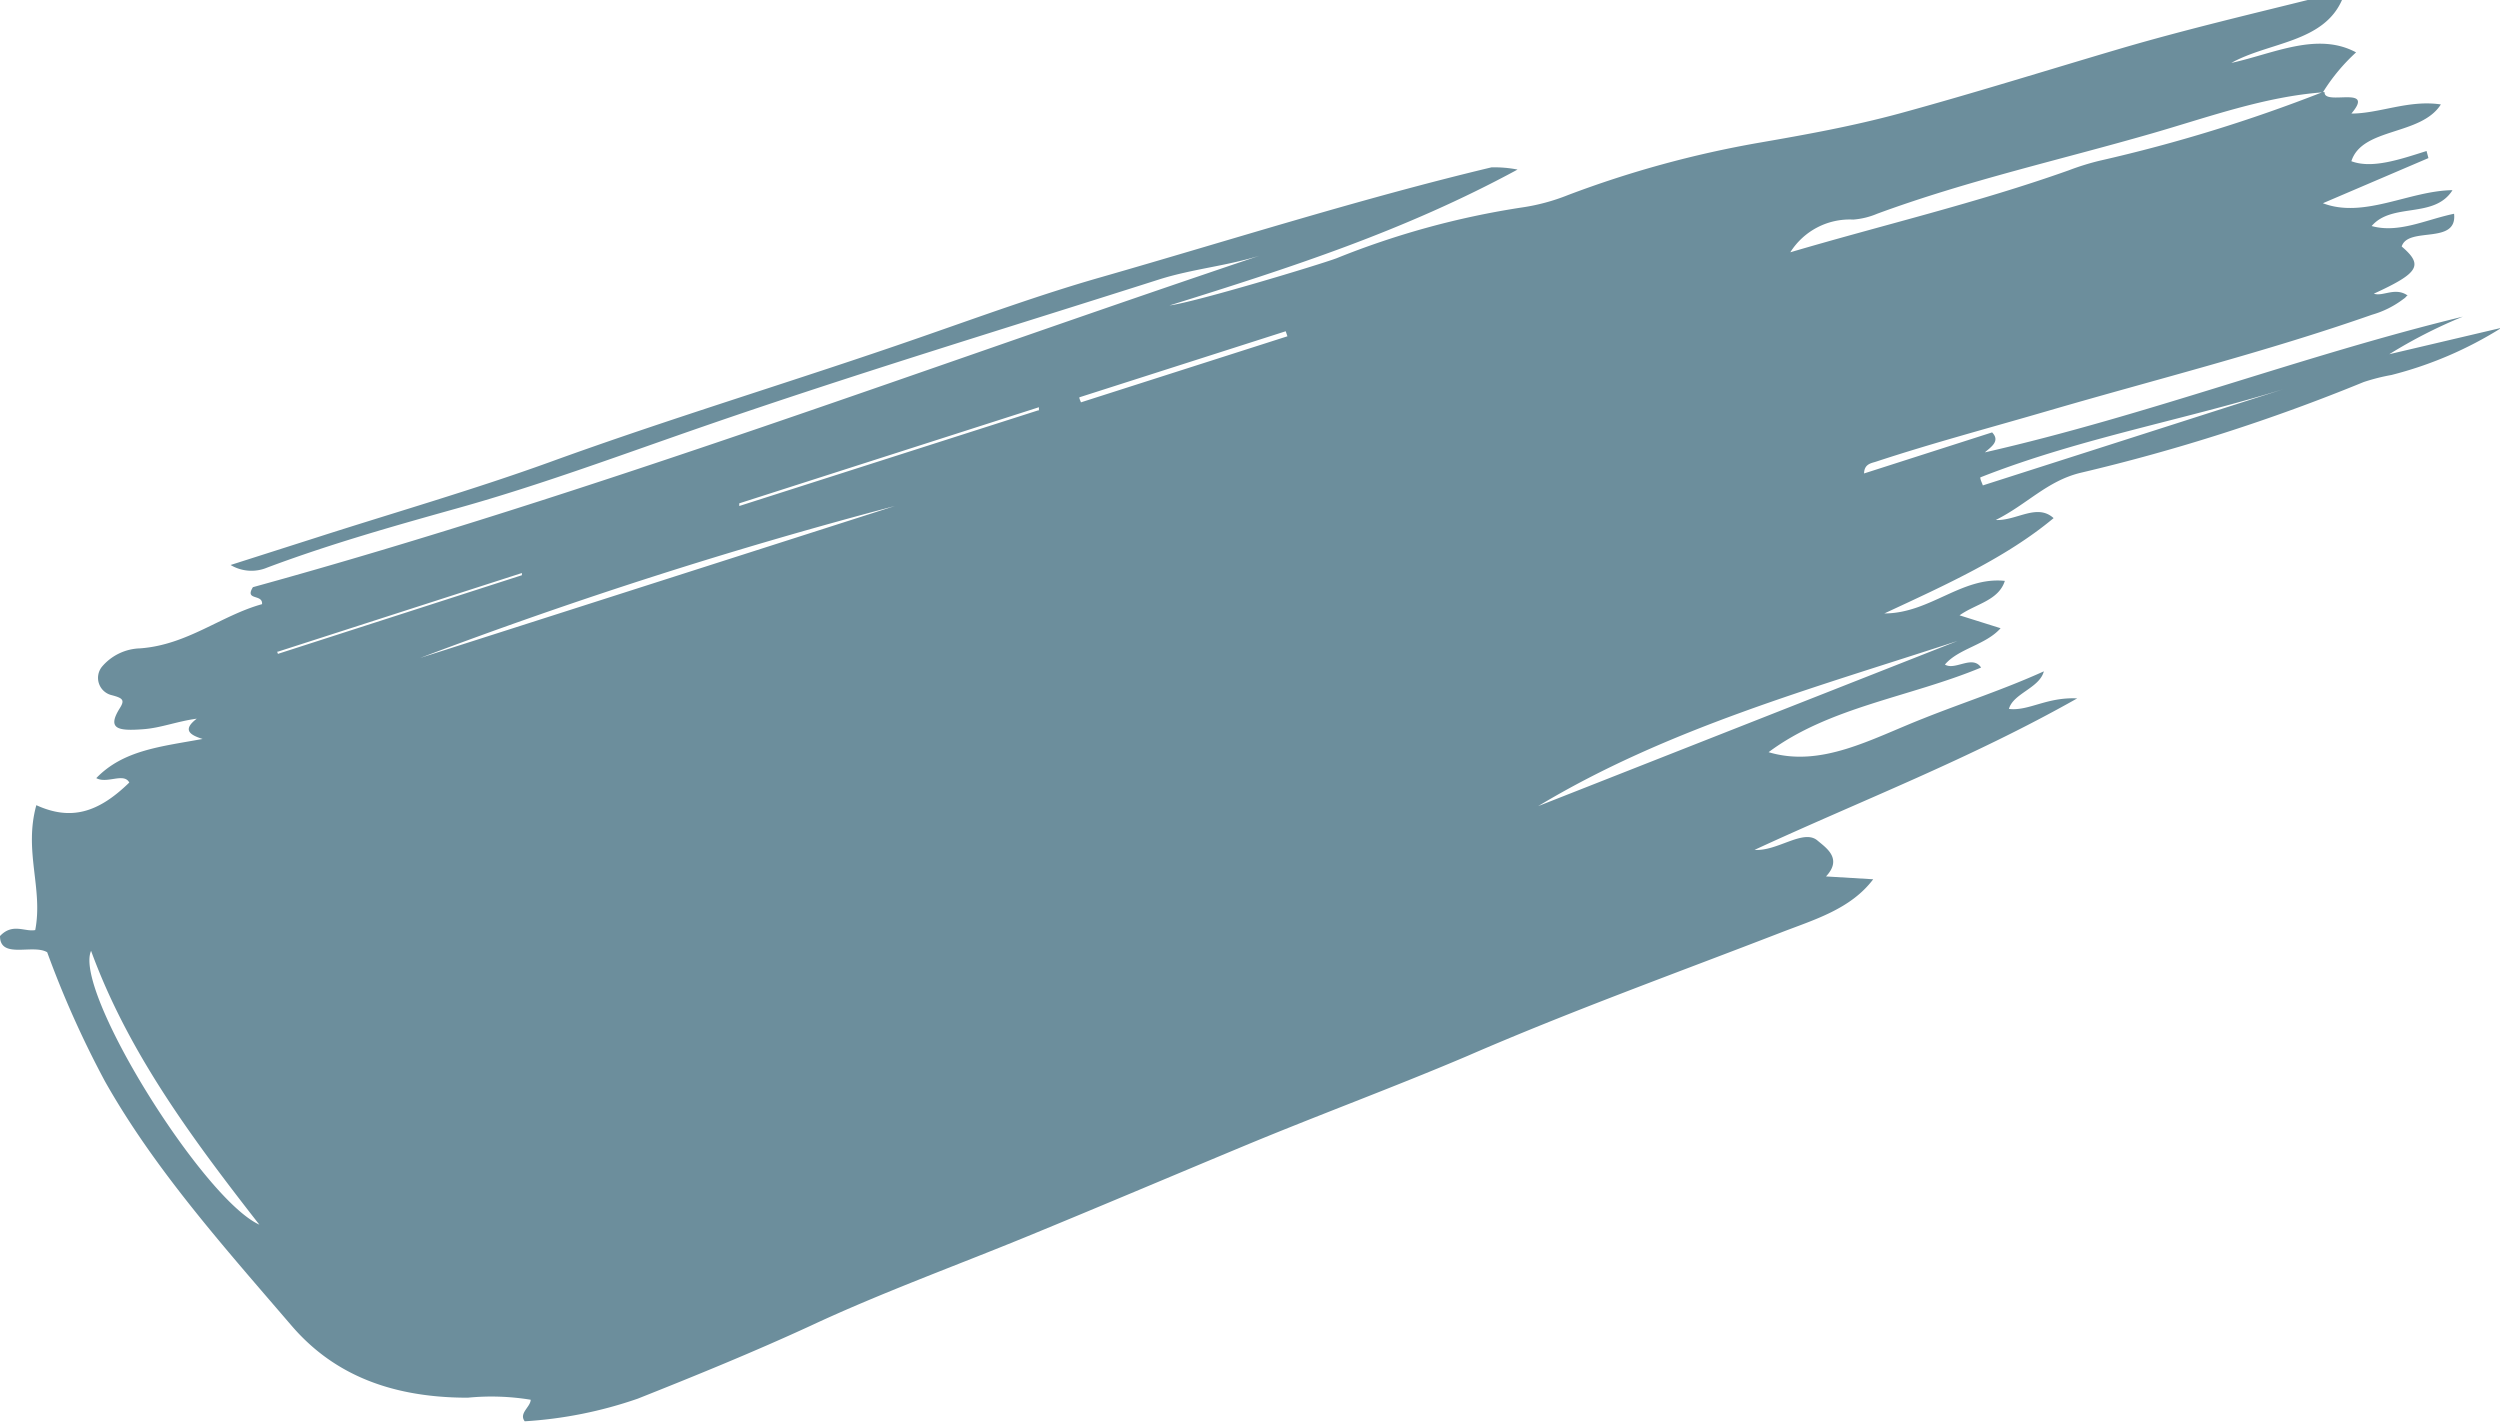 <svg id="Ebene_1" data-name="Ebene 1" xmlns="http://www.w3.org/2000/svg" xmlns:xlink="http://www.w3.org/1999/xlink" viewBox="0 0 158.94 90.53"><defs><style>.cls-1{fill:none;}.cls-2{clip-path:url(#clip-path);}.cls-3{fill:#6c8e9c;}</style><clipPath id="clip-path"><rect class="cls-1" y="-0.16" width="158.94" height="90.52"/></clipPath></defs><title>Zeichenfläche 1</title><g class="cls-2"><path class="cls-3" d="M68.62,25.26c0,.11.07.21.1.32l13.13-4.2-.11-.32-13.12,4.2m-51,16.17.05.14,15.51-5,0-.14-15.51,5M66.05,26.09l0-.2L47,32l0,.17,19-6.08m80.61-1.81c-6.82,2.27-14,3.42-20.71,6.07,0,.17.11.34.16.51l20.55-6.58M56.89,32.17a305.27,305.27,0,0,0-30.18,9.66l30.18-9.66M5.79,60.45C4.66,63,12.91,76.24,16.49,77.86c-4.35-5.57-8.36-11-10.7-17.41m92-9.2,26.66-10.5c-9.16,3-18.48,5.57-26.66,10.5m50-45.39c-.07.89,3.27-.48,1.7,1.36,1.78,0,3.66-.89,5.69-.58-1.27,2-5,1.45-5.69,3.61,1.31.49,3.05-.1,4.78-.65l.12.45-6.71,2.87c2.61,1,5.51-.8,8.24-.83-1.16,1.84-3.84.76-5.14,2.28,1.72.48,3.45-.41,5.24-.78.22,2-2.92.78-3.33,2.08,1.39,1.19,1.11,1.68-1.77,3,.59.21,1.4-.48,2.22.17-.15-.12-.08,0-.34.17a6.05,6.05,0,0,1-2,1c-6.76,2.37-13.7,4.1-20.56,6.1-3.66,1.07-7.36,2.05-11,3.25-.29.09-.72.15-.73.74l8.14-2.61c.54.56-.08.93-.46,1.27,10.39-2.37,20.22-6.16,30.39-8.63a31.45,31.45,0,0,0-4.68,2.39l7.14-1.68a24.44,24.44,0,0,1-7,3,12.74,12.74,0,0,0-1.77.45,119.73,119.73,0,0,1-18,5.77c-2.13.52-3.39,2-5.39,3,1.32.06,2.62-1.08,3.68-.12-3,2.5-6.78,4.21-10.76,6.06,2.89,0,4.92-2.36,7.66-2.07-.4,1.26-1.86,1.46-2.88,2.19l2.61.82c-.95,1.07-2.68,1.29-3.54,2.31.65.4,1.75-.64,2.3.19-4.52,1.88-9.67,2.51-13.51,5.38,3.34,1,6.5-.83,9.83-2.14,2.5-1,5.09-1.83,7.67-3-.28,1.07-1.95,1.4-2.22,2.39,1.26.15,2.38-.76,4.34-.67-6.83,3.86-13.77,6.51-20.51,9.63,1.44.11,3.11-1.36,4-.59.56.47,1.6,1.15.54,2.28l3,.18c-1.43,1.9-3.76,2.57-5.85,3.38-6.66,2.58-13.38,5-19.94,7.85-4.7,2-9.54,3.78-14.27,5.75-4.56,1.9-9.11,3.83-13.66,5.7S56,82.2,51.55,84.28c-3.6,1.66-7.3,3.17-11,4.64a26.85,26.85,0,0,1-7.19,1.44c-.39-.51.37-.91.38-1.37a15.46,15.46,0,0,0-4-.13c-5.36,0-8.83-1.8-11.23-4.61-4.29-5-8.69-9.92-11.84-15.51A63.1,63.1,0,0,1,3,60.54C2.09,60,0,61,0,59.51c.8-.85,1.58-.25,2.24-.38.51-2.65-.74-5,.07-7.94,2.19,1,3.93.49,5.91-1.44-.35-.65-1.41.1-2.1-.28,1.72-1.78,4.08-2,6.76-2.49-.82-.26-1.3-.58-.37-1.29-1.26.17-2.29.59-3.4.67-1.59.12-2.32,0-1.51-1.31.34-.53.24-.66-.48-.85a1.13,1.13,0,0,1-.64-1.81,3.3,3.3,0,0,1,2.43-1.17c3-.22,5.15-2.09,7.75-2.81.06-.67-1.13-.2-.58-1.08,21.77-6,43.06-14.06,64.67-21.3-2.33.85-4.74,1-7.07,1.74-9.62,3.07-19.3,6-28.84,9.3-5.21,1.8-10.39,3.74-15.68,5.22C25.05,33.44,21,34.58,17,36.08a2.58,2.58,0,0,1-2.34-.16l5.54-1.77c4.89-1.57,9.85-3,14.67-4.74,7.8-2.84,15.76-5.22,23.6-7.95,3.8-1.32,7.69-2.74,11.47-3.82,8.27-2.37,16.51-5,24.88-7a7.67,7.67,0,0,1,1.66.14C89.31,14.67,82.1,17,74.35,19.42c1.64-.21,9.5-2.58,10.62-3a52.7,52.7,0,0,1,11.72-3.22,12.9,12.9,0,0,0,3-.8,66.57,66.57,0,0,1,12.17-3.33c3-.52,5.93-1.05,8.92-1.86,4.72-1.29,9.38-2.75,14.06-4.13,4.1-1.2,8.26-2.18,12.4-3.21a6.07,6.07,0,0,1,1.68.07c-1.17,2.78-4.68,2.73-7.06,4.06,2.66-.58,5.46-2,7.93-.67a12,12,0,0,0-2.11,2.54c-3.7.27-7.32,1.59-10.86,2.61-5.82,1.68-11.75,3-17.48,5.11a4.82,4.82,0,0,1-1.52.37,4.46,4.46,0,0,0-4,2.08c5.89-1.74,11.88-3.14,17.7-5.21a16.21,16.21,0,0,1,2-.62,98.58,98.58,0,0,0,14.16-4.36"/></g></svg>